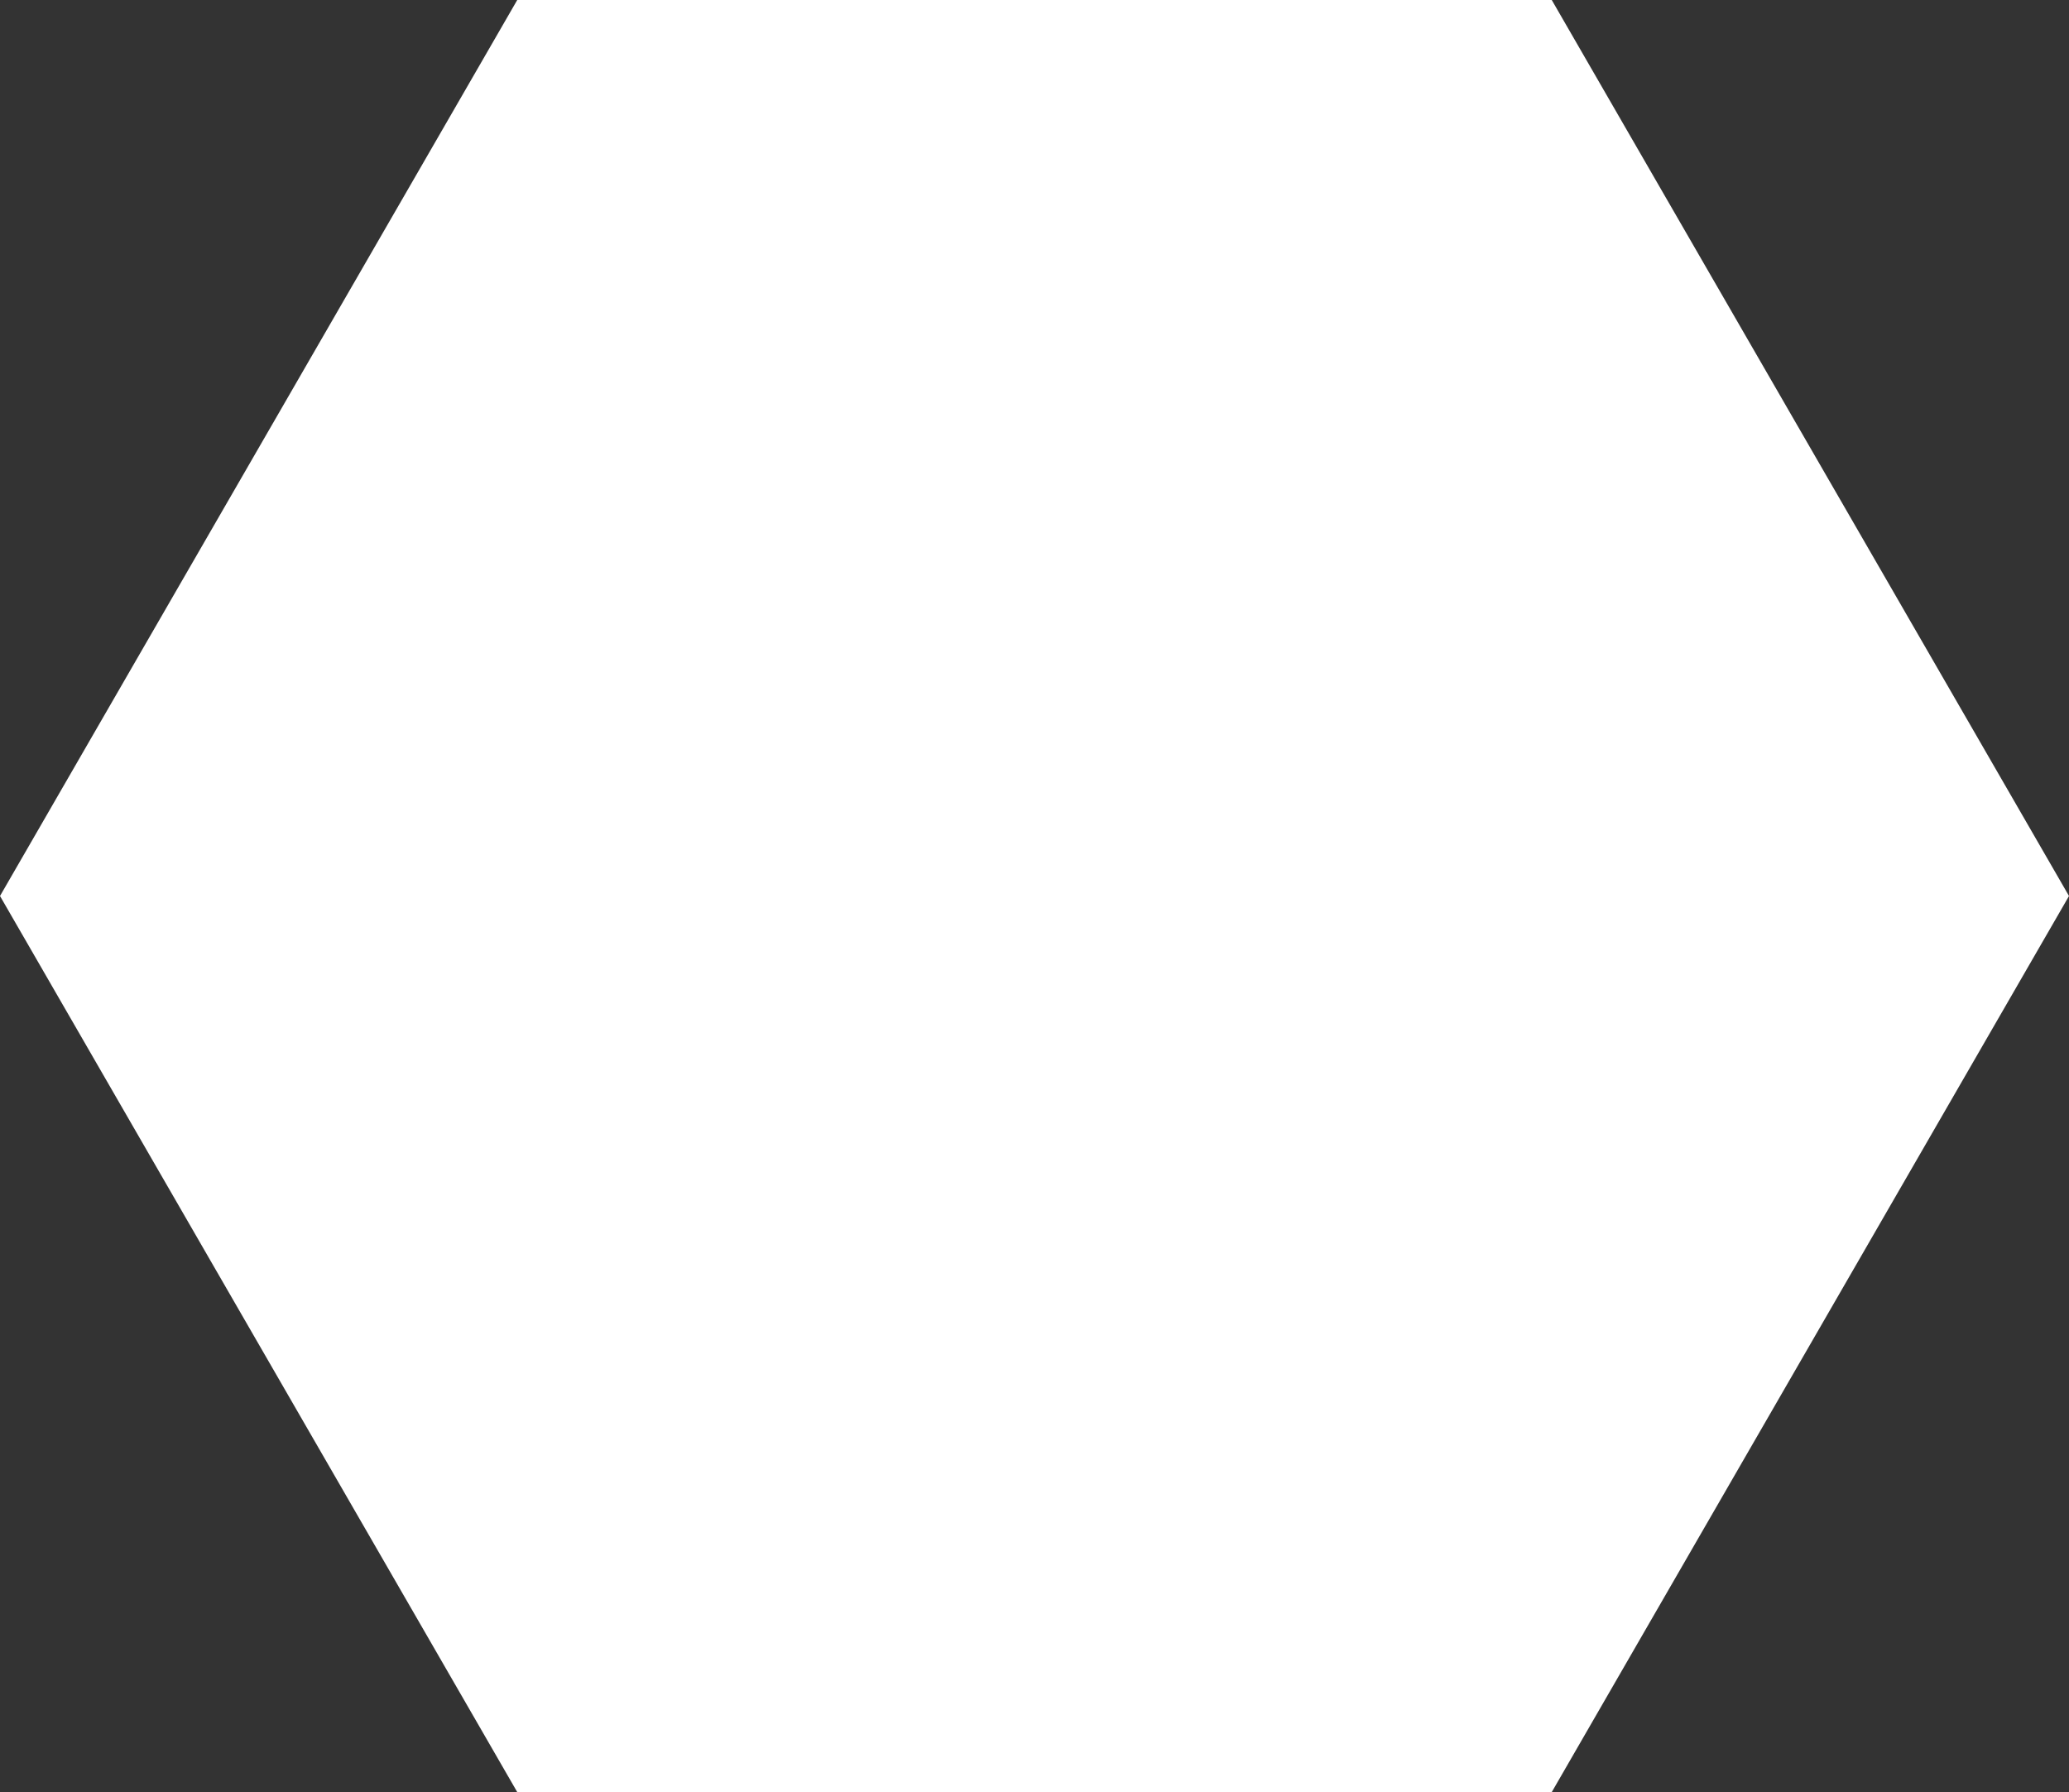 <svg xmlns="http://www.w3.org/2000/svg" viewBox="0 0 200 173.21"><rect x="0" y="0" width="200" height="173.21" fill="#333333" stroke="none"/><title>hexagon</title><polygon points="50 173.21 0 86.6 50 0 150 0 200 86.6 150 173.21 50 173.21" fill="#fff"/></svg>